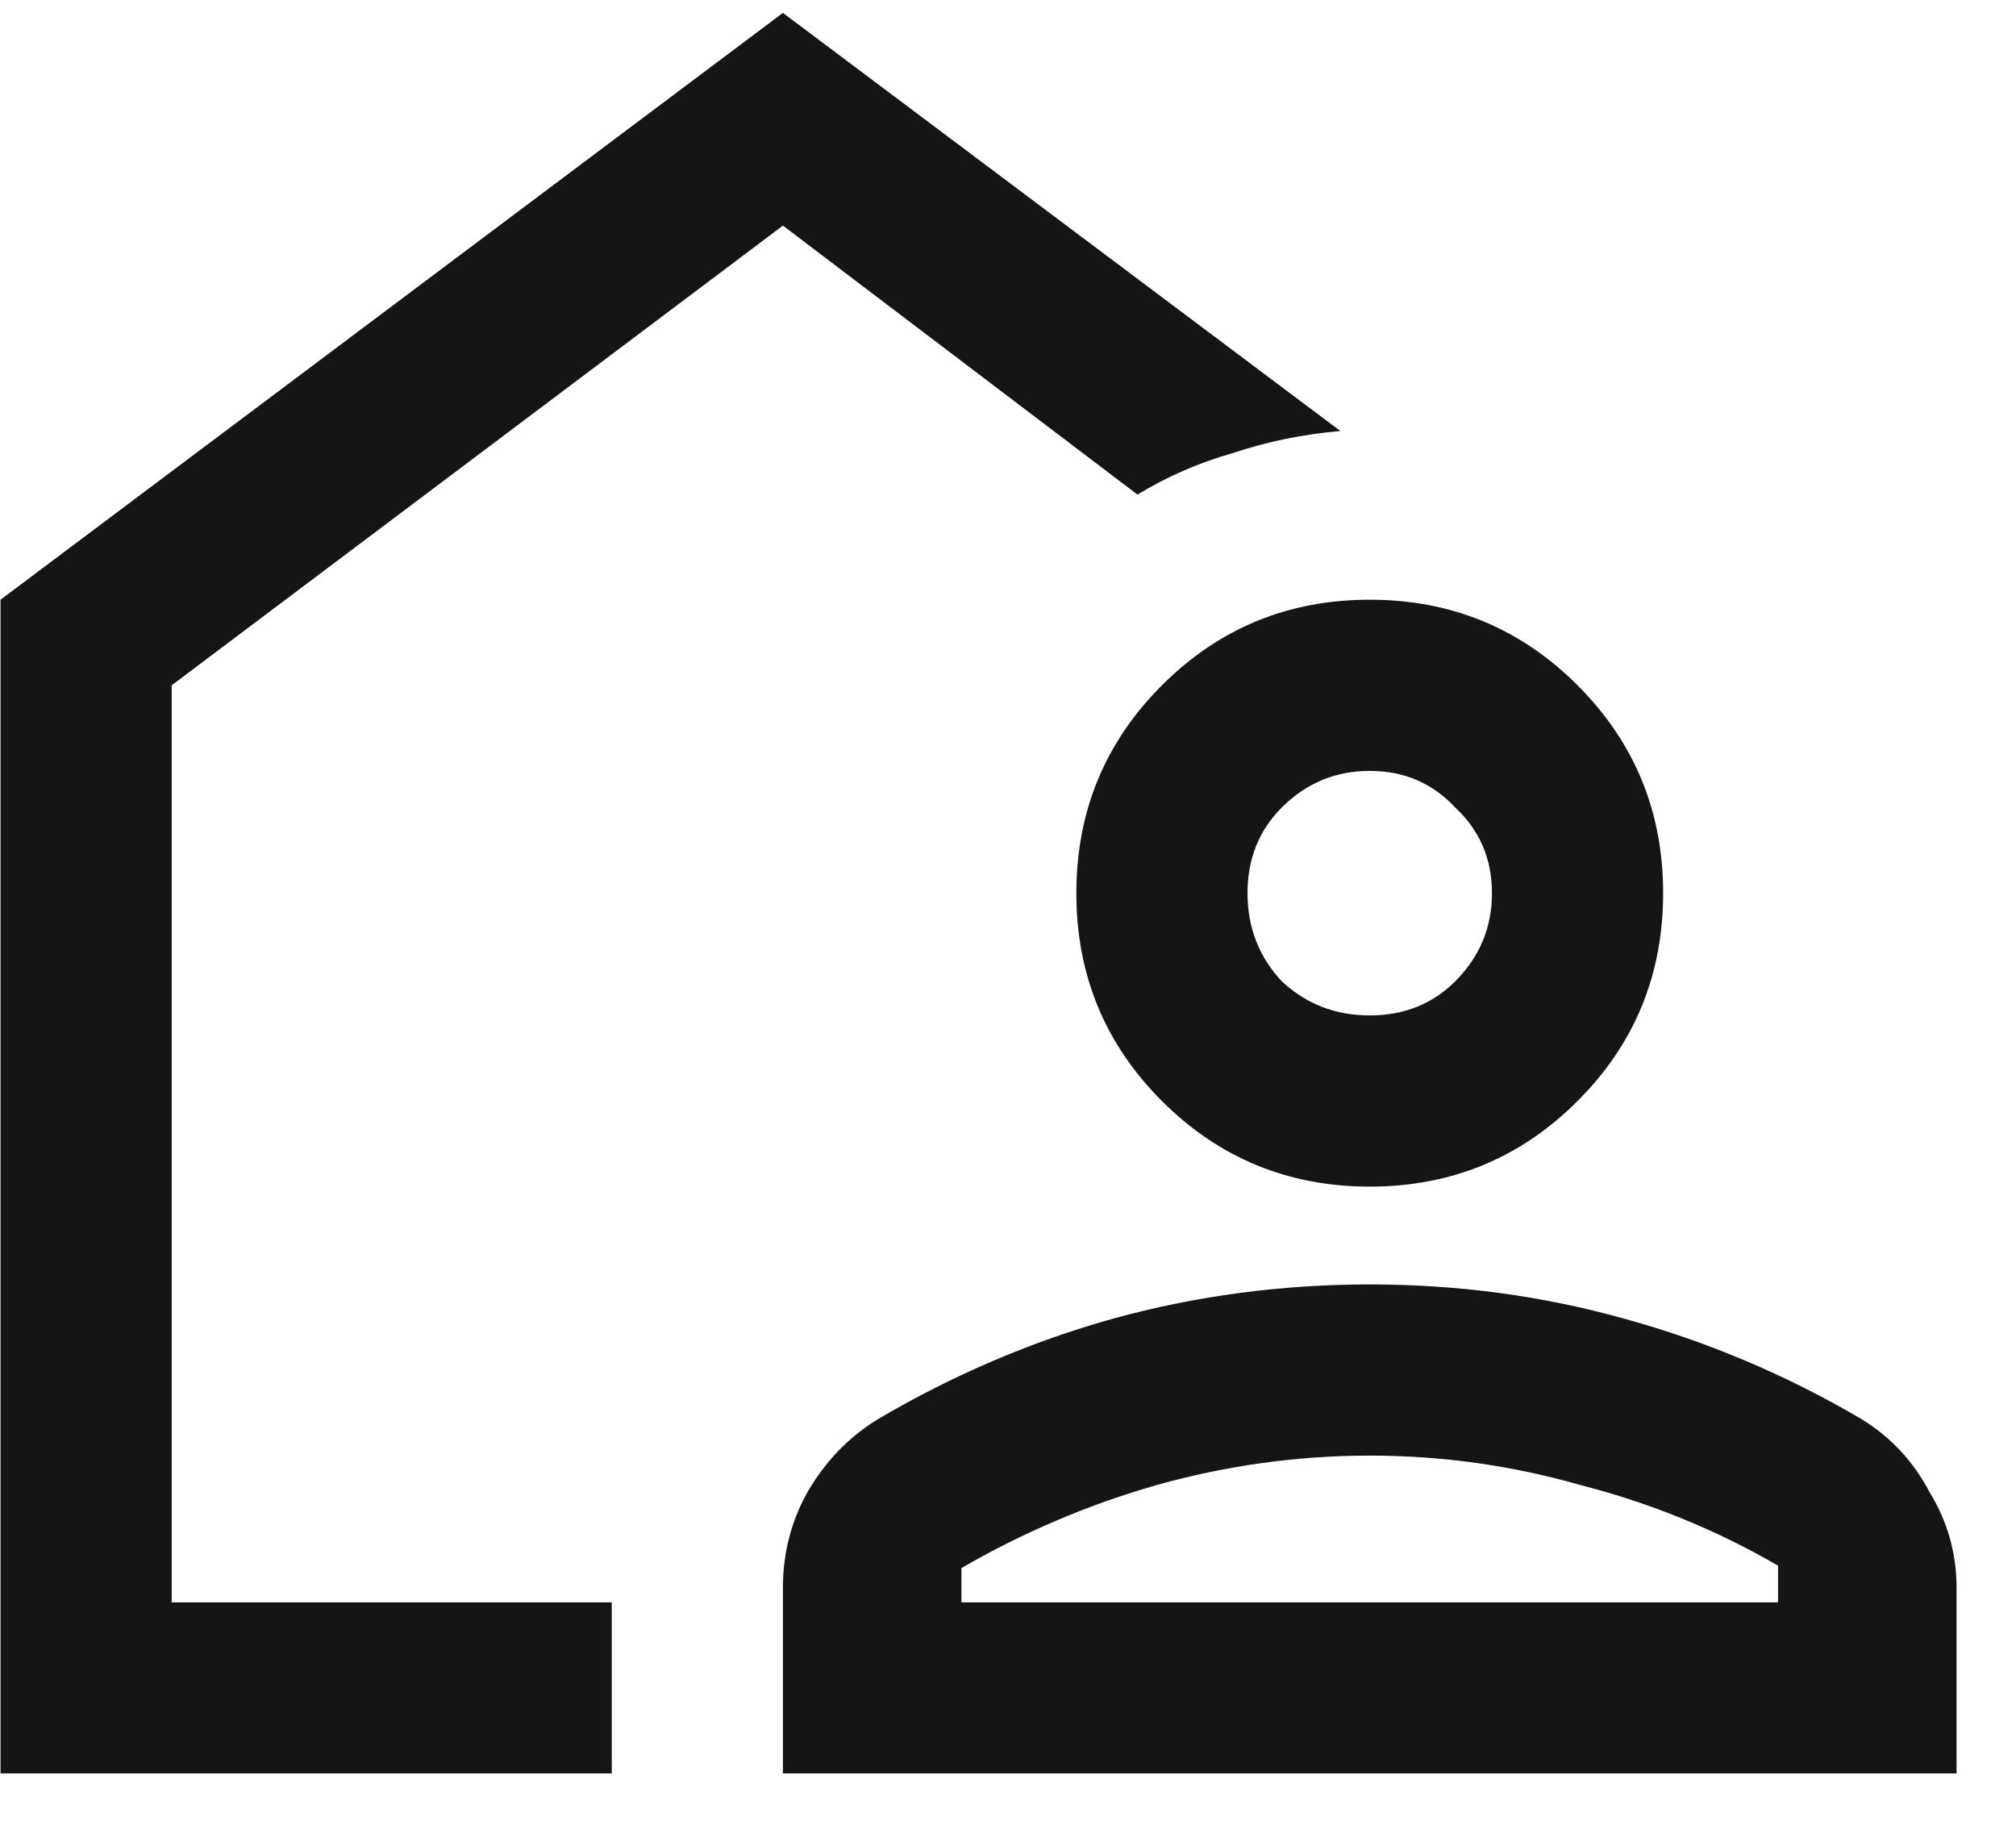 <svg width="31" height="28" viewBox="0 0 31 28" fill="none" xmlns="http://www.w3.org/2000/svg">
<path d="M0.008 27.268V9.221L12.039 0.198L20.611 6.627C20.035 6.677 19.483 6.79 18.957 6.966C18.431 7.116 17.942 7.329 17.491 7.605L12.039 3.469L2.64 10.537V24.637H9.407C9.407 24.662 9.407 24.687 9.407 24.712V27.268H0.008ZM12.039 27.268V24.411C12.039 23.884 12.164 23.396 12.415 22.945C12.691 22.468 13.054 22.092 13.505 21.817C14.658 21.14 15.861 20.626 17.115 20.275C18.393 19.924 19.709 19.749 21.062 19.749C22.416 19.749 23.719 19.924 24.973 20.275C26.251 20.626 27.467 21.14 28.62 21.817C29.071 22.092 29.422 22.468 29.672 22.945C29.948 23.396 30.086 23.884 30.086 24.411V27.268H12.039ZM14.784 24.637H27.341V24.073C26.389 23.521 25.374 23.108 24.296 22.832C23.243 22.531 22.165 22.381 21.062 22.381C19.96 22.381 18.869 22.531 17.791 22.832C16.739 23.133 15.736 23.559 14.784 24.11V24.637ZM21.062 18.245C19.809 18.245 18.744 17.806 17.867 16.929C16.989 16.052 16.551 14.986 16.551 13.733C16.551 12.48 16.989 11.415 17.867 10.537C18.744 9.66 19.809 9.221 21.062 9.221C22.316 9.221 23.381 9.66 24.258 10.537C25.136 11.415 25.574 12.48 25.574 13.733C25.574 14.986 25.136 16.052 24.258 16.929C23.381 17.806 22.316 18.245 21.062 18.245ZM21.062 15.613C21.589 15.613 22.027 15.438 22.378 15.087C22.754 14.711 22.942 14.259 22.942 13.733C22.942 13.207 22.754 12.768 22.378 12.417C22.027 12.041 21.589 11.853 21.062 11.853C20.536 11.853 20.085 12.041 19.709 12.417C19.358 12.768 19.183 13.207 19.183 13.733C19.183 14.259 19.358 14.711 19.709 15.087C20.085 15.438 20.536 15.613 21.062 15.613Z" fill="#151515"/>
</svg>
